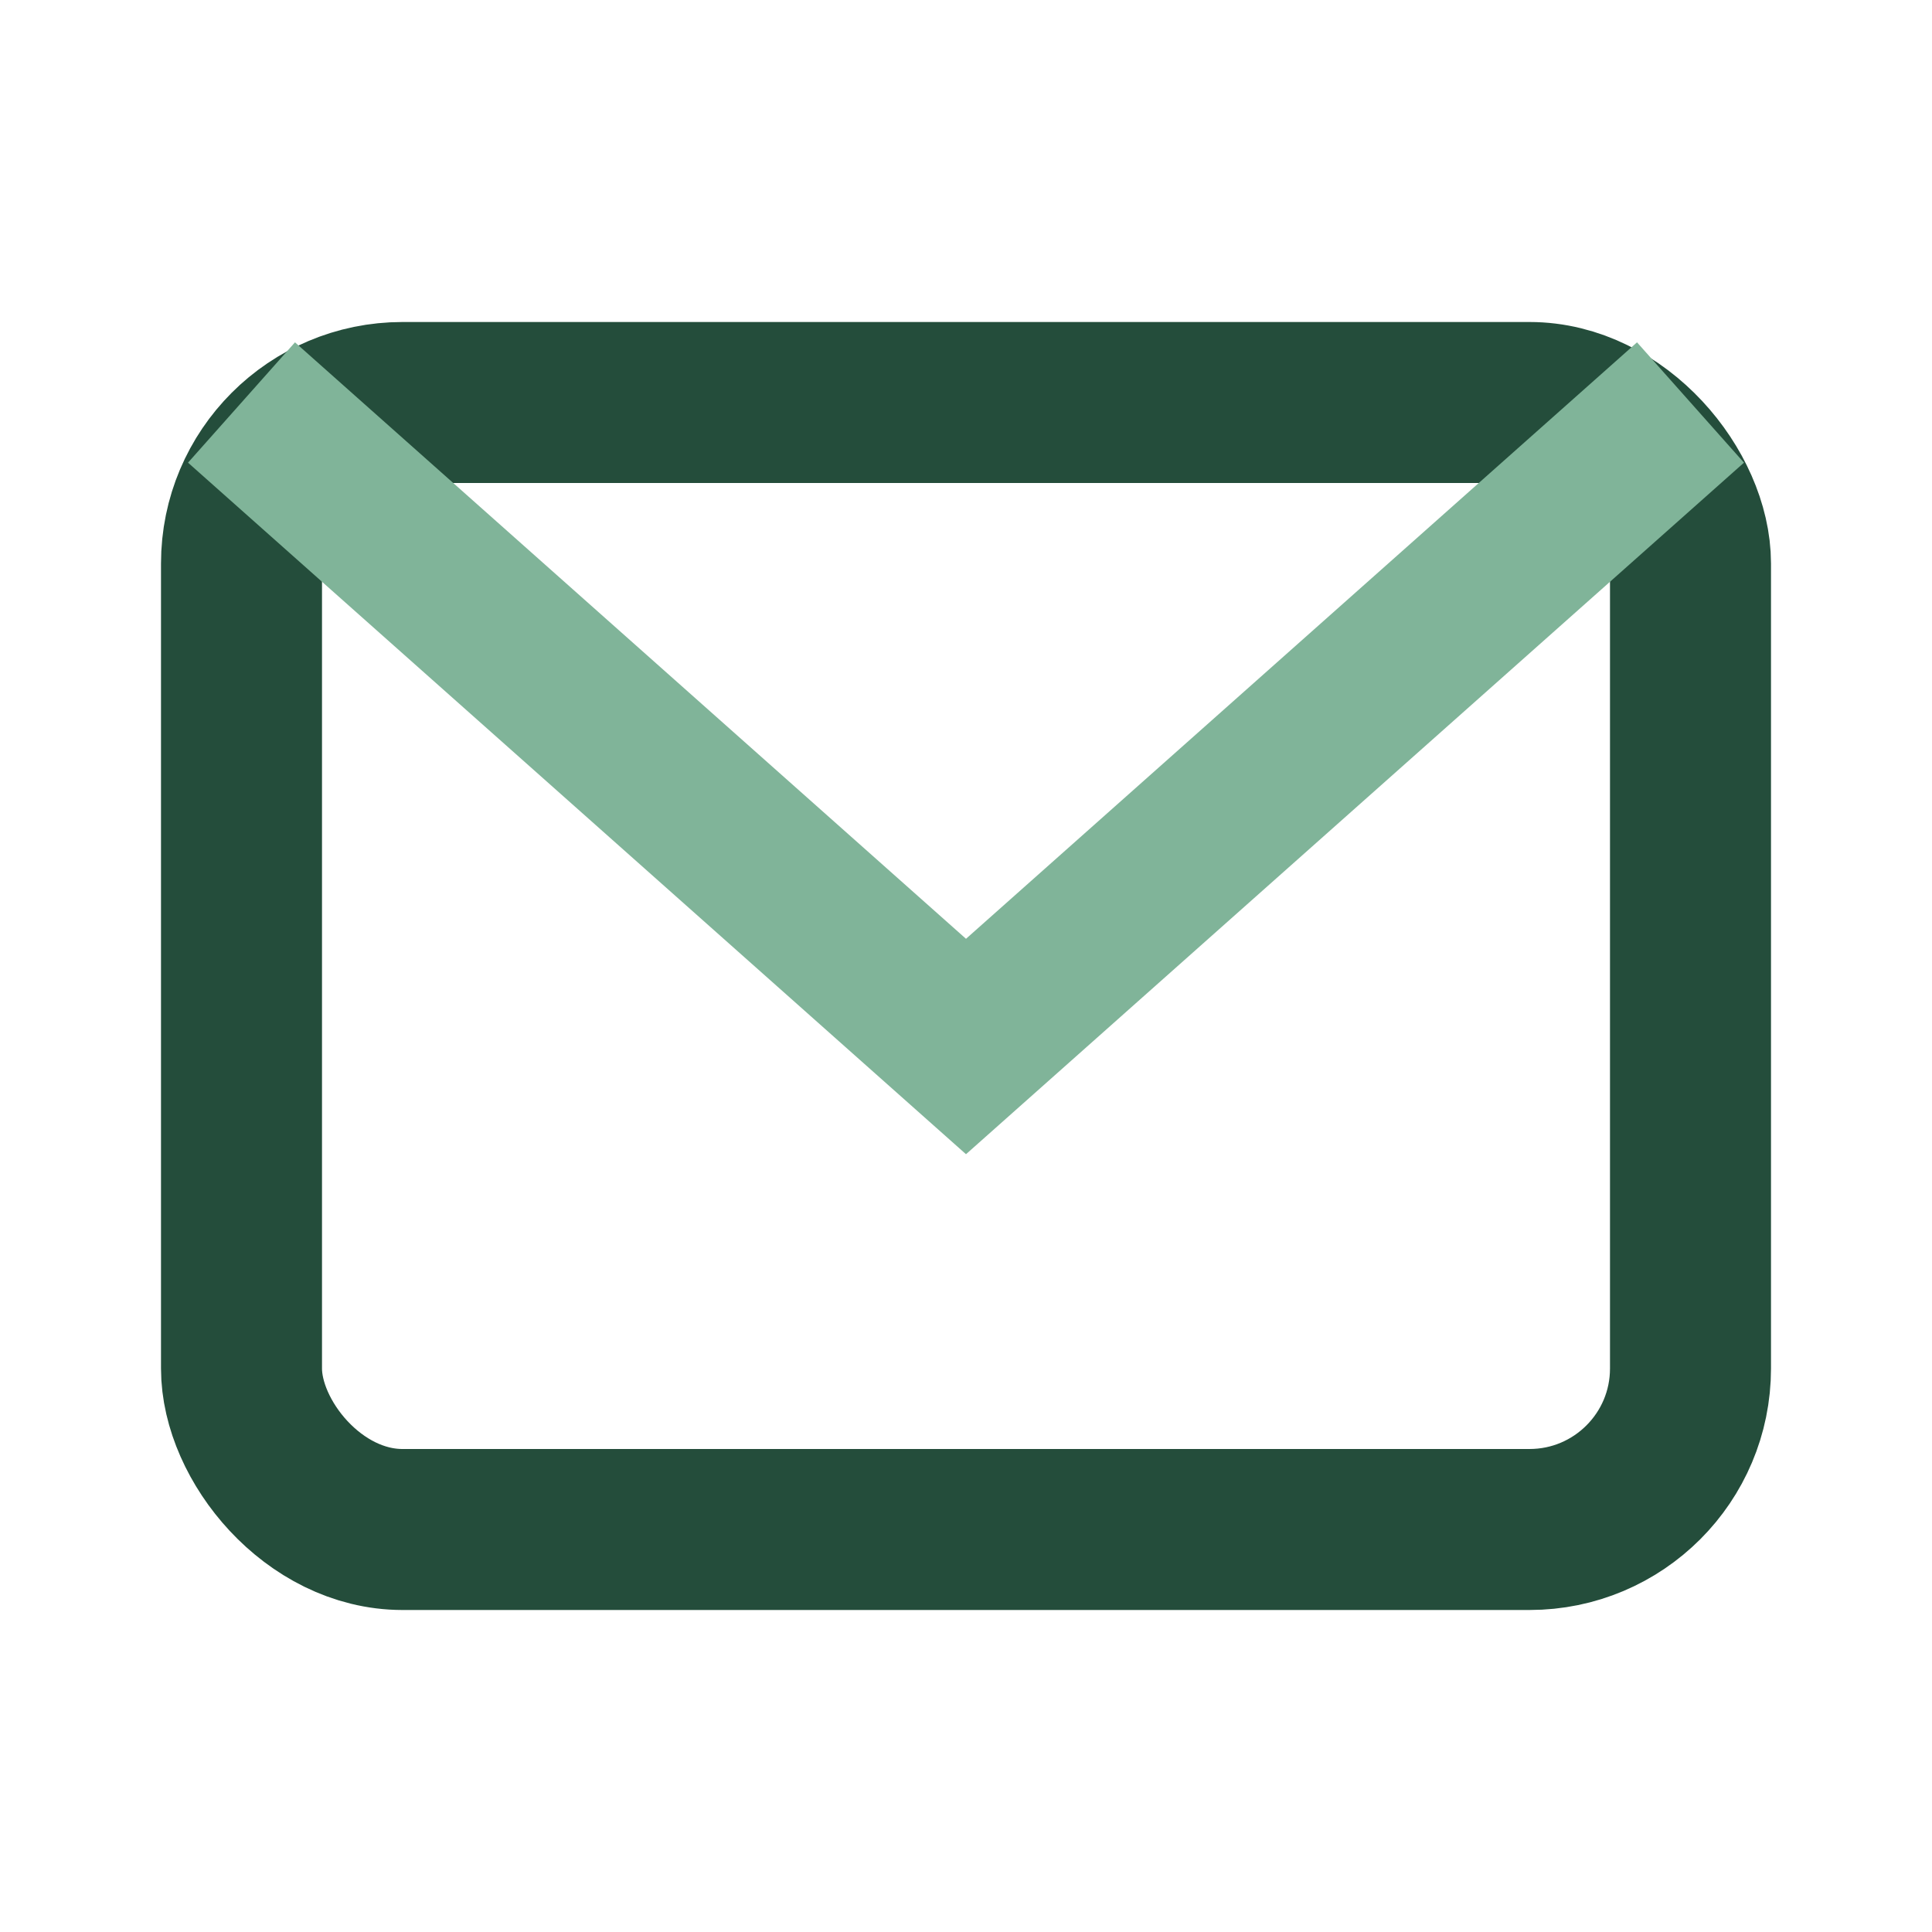 <?xml version="1.0" encoding="UTF-8"?>
<svg xmlns="http://www.w3.org/2000/svg" width="24" height="24" viewBox="0 0 24 24"><rect x="3" y="5" width="18" height="14" rx="2" fill="none" stroke="#244D3B" stroke-width="2"/><path d="M3 5l9 8 9-8" fill="none" stroke="#80B499" stroke-width="2"/></svg>